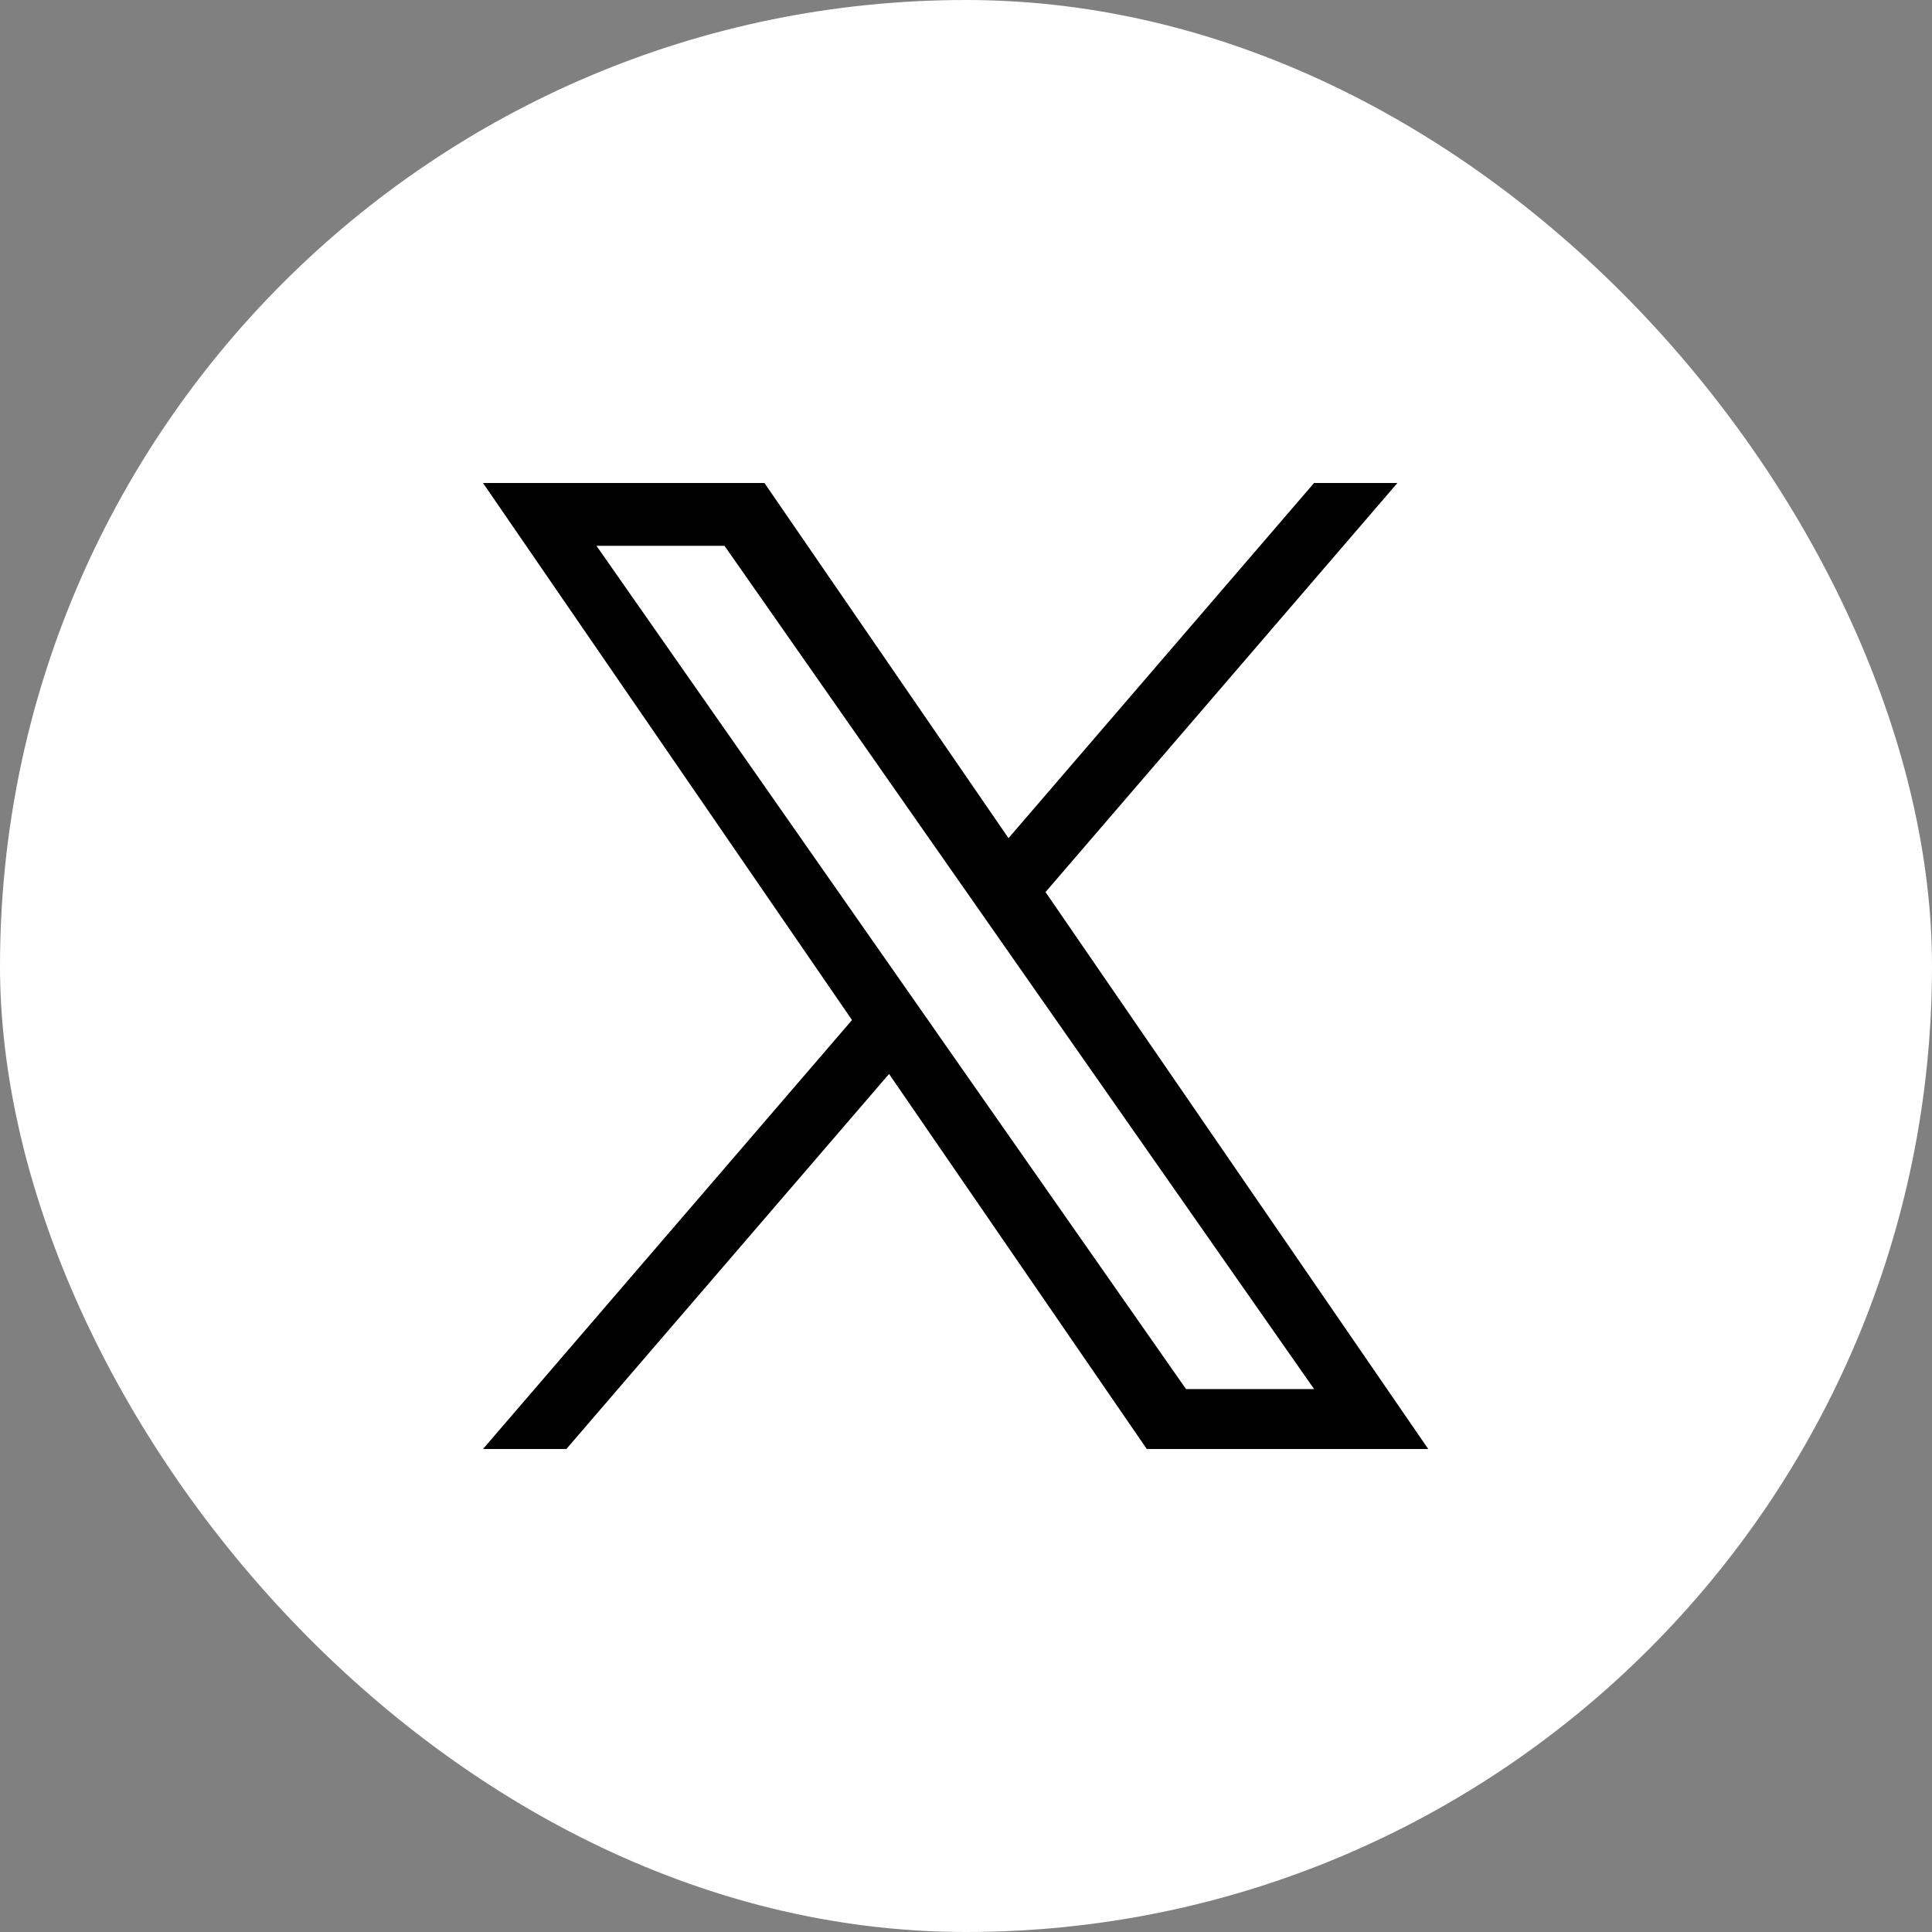 <svg width="40" height="40" viewBox="0 0 40 40" fill="none" xmlns="http://www.w3.org/2000/svg">
<rect x="0" y="0" width="40" height="40" fill="#808080" stroke="none"/>
<rect width="40" height="40" rx="20" fill="white"/>
<path fill-rule="evenodd" clip-rule="evenodd" d="M28.932 10L21.647 18.469H21.646L29.57 30H23.743L18.407 22.235L11.726 30H10L17.64 21.119L10 10H15.827L20.88 17.353L27.206 10H28.932ZM18.508 20.11L19.282 21.217V21.218L24.555 28.759H27.207L20.745 19.517L19.971 18.41L15 11.3H12.349L18.508 20.11Z" fill="black"/>
</svg>
